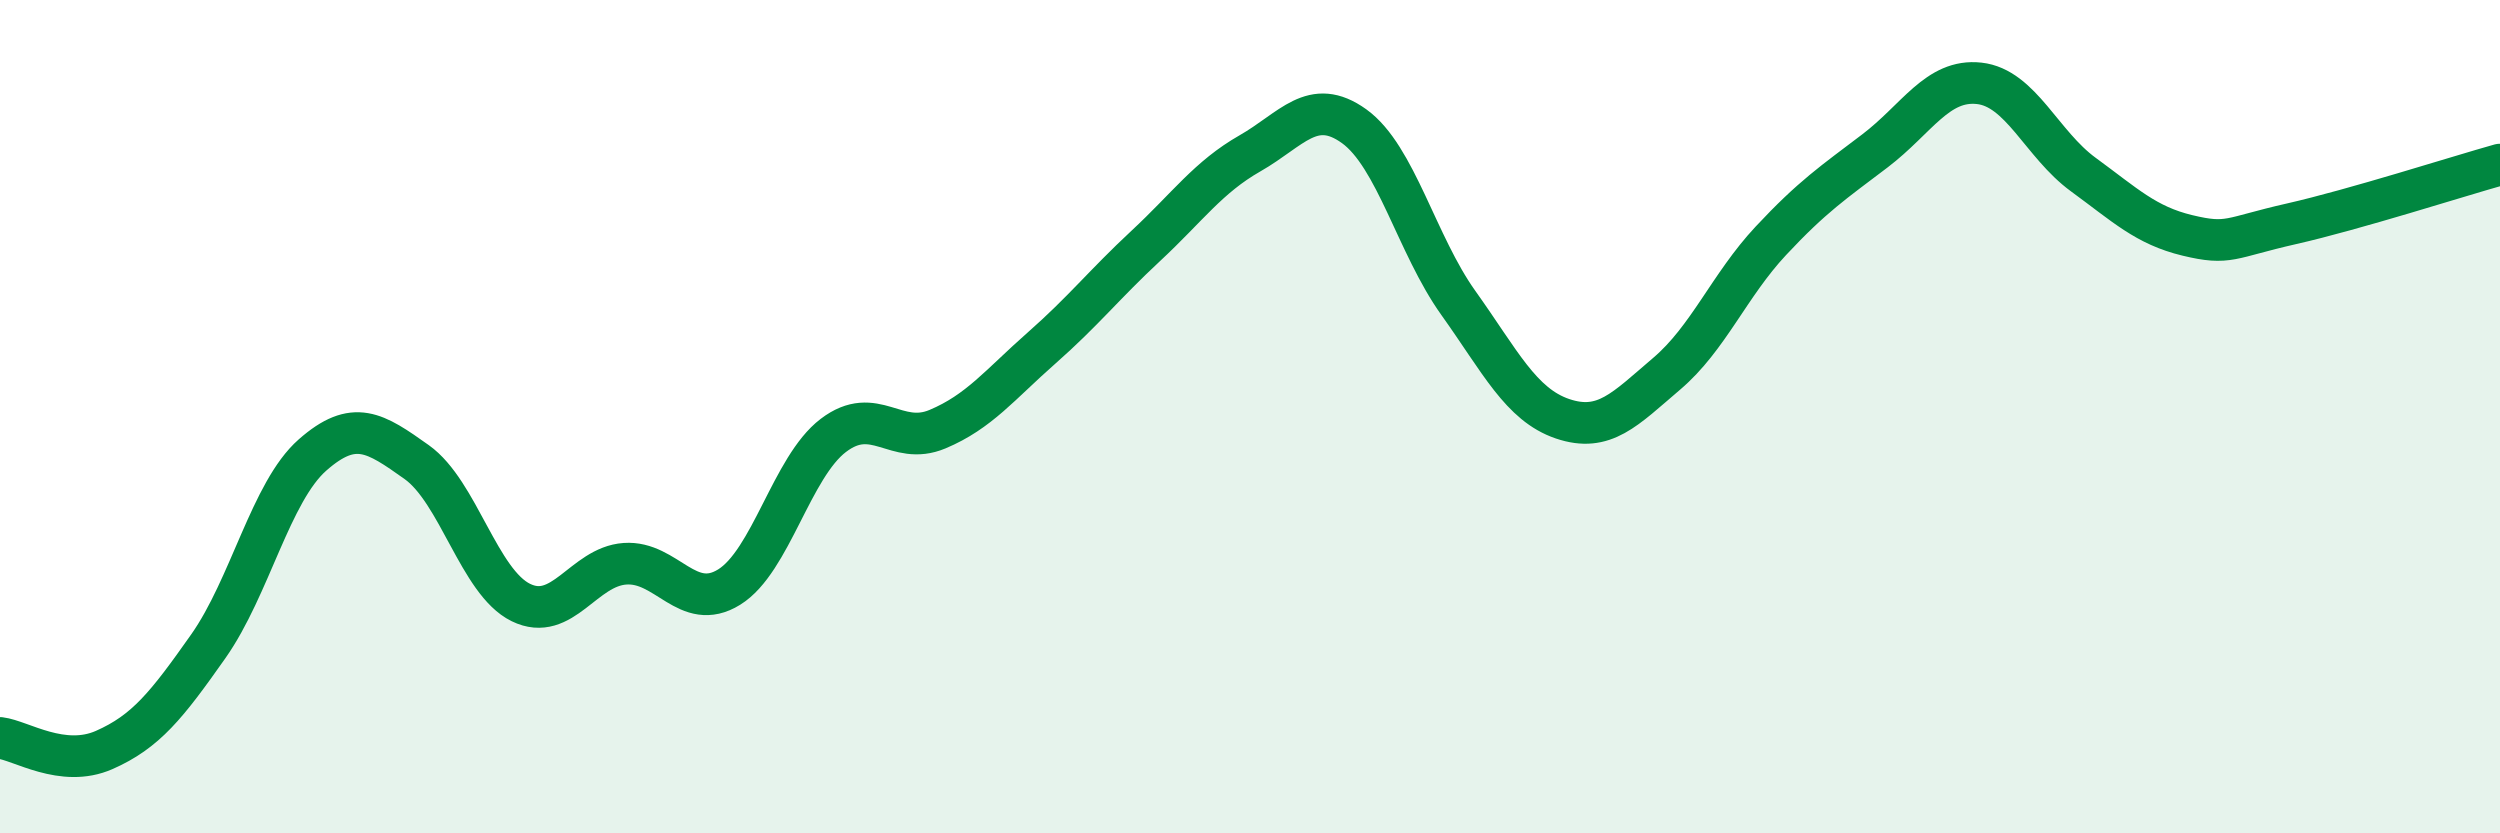 
    <svg width="60" height="20" viewBox="0 0 60 20" xmlns="http://www.w3.org/2000/svg">
      <path
        d="M 0,17.71 C 0.5,17.77 1.5,18.44 2.5,18 C 3.5,17.56 4,16.93 5,15.51 C 6,14.09 6.5,11.8 7.5,10.92 C 8.5,10.04 9,10.38 10,11.09 C 11,11.8 11.5,13.97 12.5,14.46 C 13.5,14.95 14,13.6 15,13.53 C 16,13.46 16.5,14.71 17.5,14.09 C 18.5,13.47 19,11.21 20,10.45 C 21,9.69 21.5,10.72 22.5,10.3 C 23.5,9.88 24,9.23 25,8.35 C 26,7.47 26.5,6.83 27.5,5.9 C 28.5,4.97 29,4.25 30,3.68 C 31,3.11 31.5,2.31 32.5,3.03 C 33.5,3.75 34,5.87 35,7.27 C 36,8.67 36.5,9.71 37.5,10.05 C 38.5,10.39 39,9.82 40,8.97 C 41,8.12 41.5,6.85 42.5,5.78 C 43.5,4.71 44,4.38 45,3.62 C 46,2.86 46.5,1.89 47.5,2 C 48.5,2.11 49,3.46 50,4.19 C 51,4.92 51.5,5.41 52.5,5.65 C 53.5,5.89 53.5,5.71 55,5.37 C 56.5,5.03 59,4.23 60,3.95L60 20L0 20Z"
        fill="#008740"
        opacity="0.1"
        stroke-linecap="round"
        stroke-linejoin="round"
      />
      <path
        d="M 0,17.71 C 0.5,17.77 1.5,18.44 2.5,18 C 3.5,17.56 4,16.93 5,15.51 C 6,14.09 6.5,11.8 7.5,10.92 C 8.5,10.04 9,10.38 10,11.09 C 11,11.8 11.5,13.97 12.5,14.46 C 13.5,14.95 14,13.6 15,13.53 C 16,13.46 16.5,14.71 17.5,14.09 C 18.5,13.47 19,11.21 20,10.45 C 21,9.69 21.5,10.72 22.5,10.3 C 23.5,9.88 24,9.23 25,8.35 C 26,7.47 26.5,6.83 27.5,5.9 C 28.5,4.97 29,4.25 30,3.68 C 31,3.11 31.5,2.31 32.5,3.03 C 33.5,3.75 34,5.87 35,7.27 C 36,8.67 36.5,9.71 37.5,10.05 C 38.5,10.39 39,9.82 40,8.97 C 41,8.12 41.5,6.85 42.5,5.78 C 43.5,4.71 44,4.38 45,3.62 C 46,2.86 46.5,1.89 47.5,2 C 48.5,2.11 49,3.46 50,4.19 C 51,4.92 51.5,5.41 52.5,5.65 C 53.5,5.89 53.5,5.71 55,5.37 C 56.5,5.03 59,4.23 60,3.95"
        stroke="#008740"
        stroke-width="1"
        fill="none"
        stroke-linecap="round"
        stroke-linejoin="round"
      />
    </svg>
  